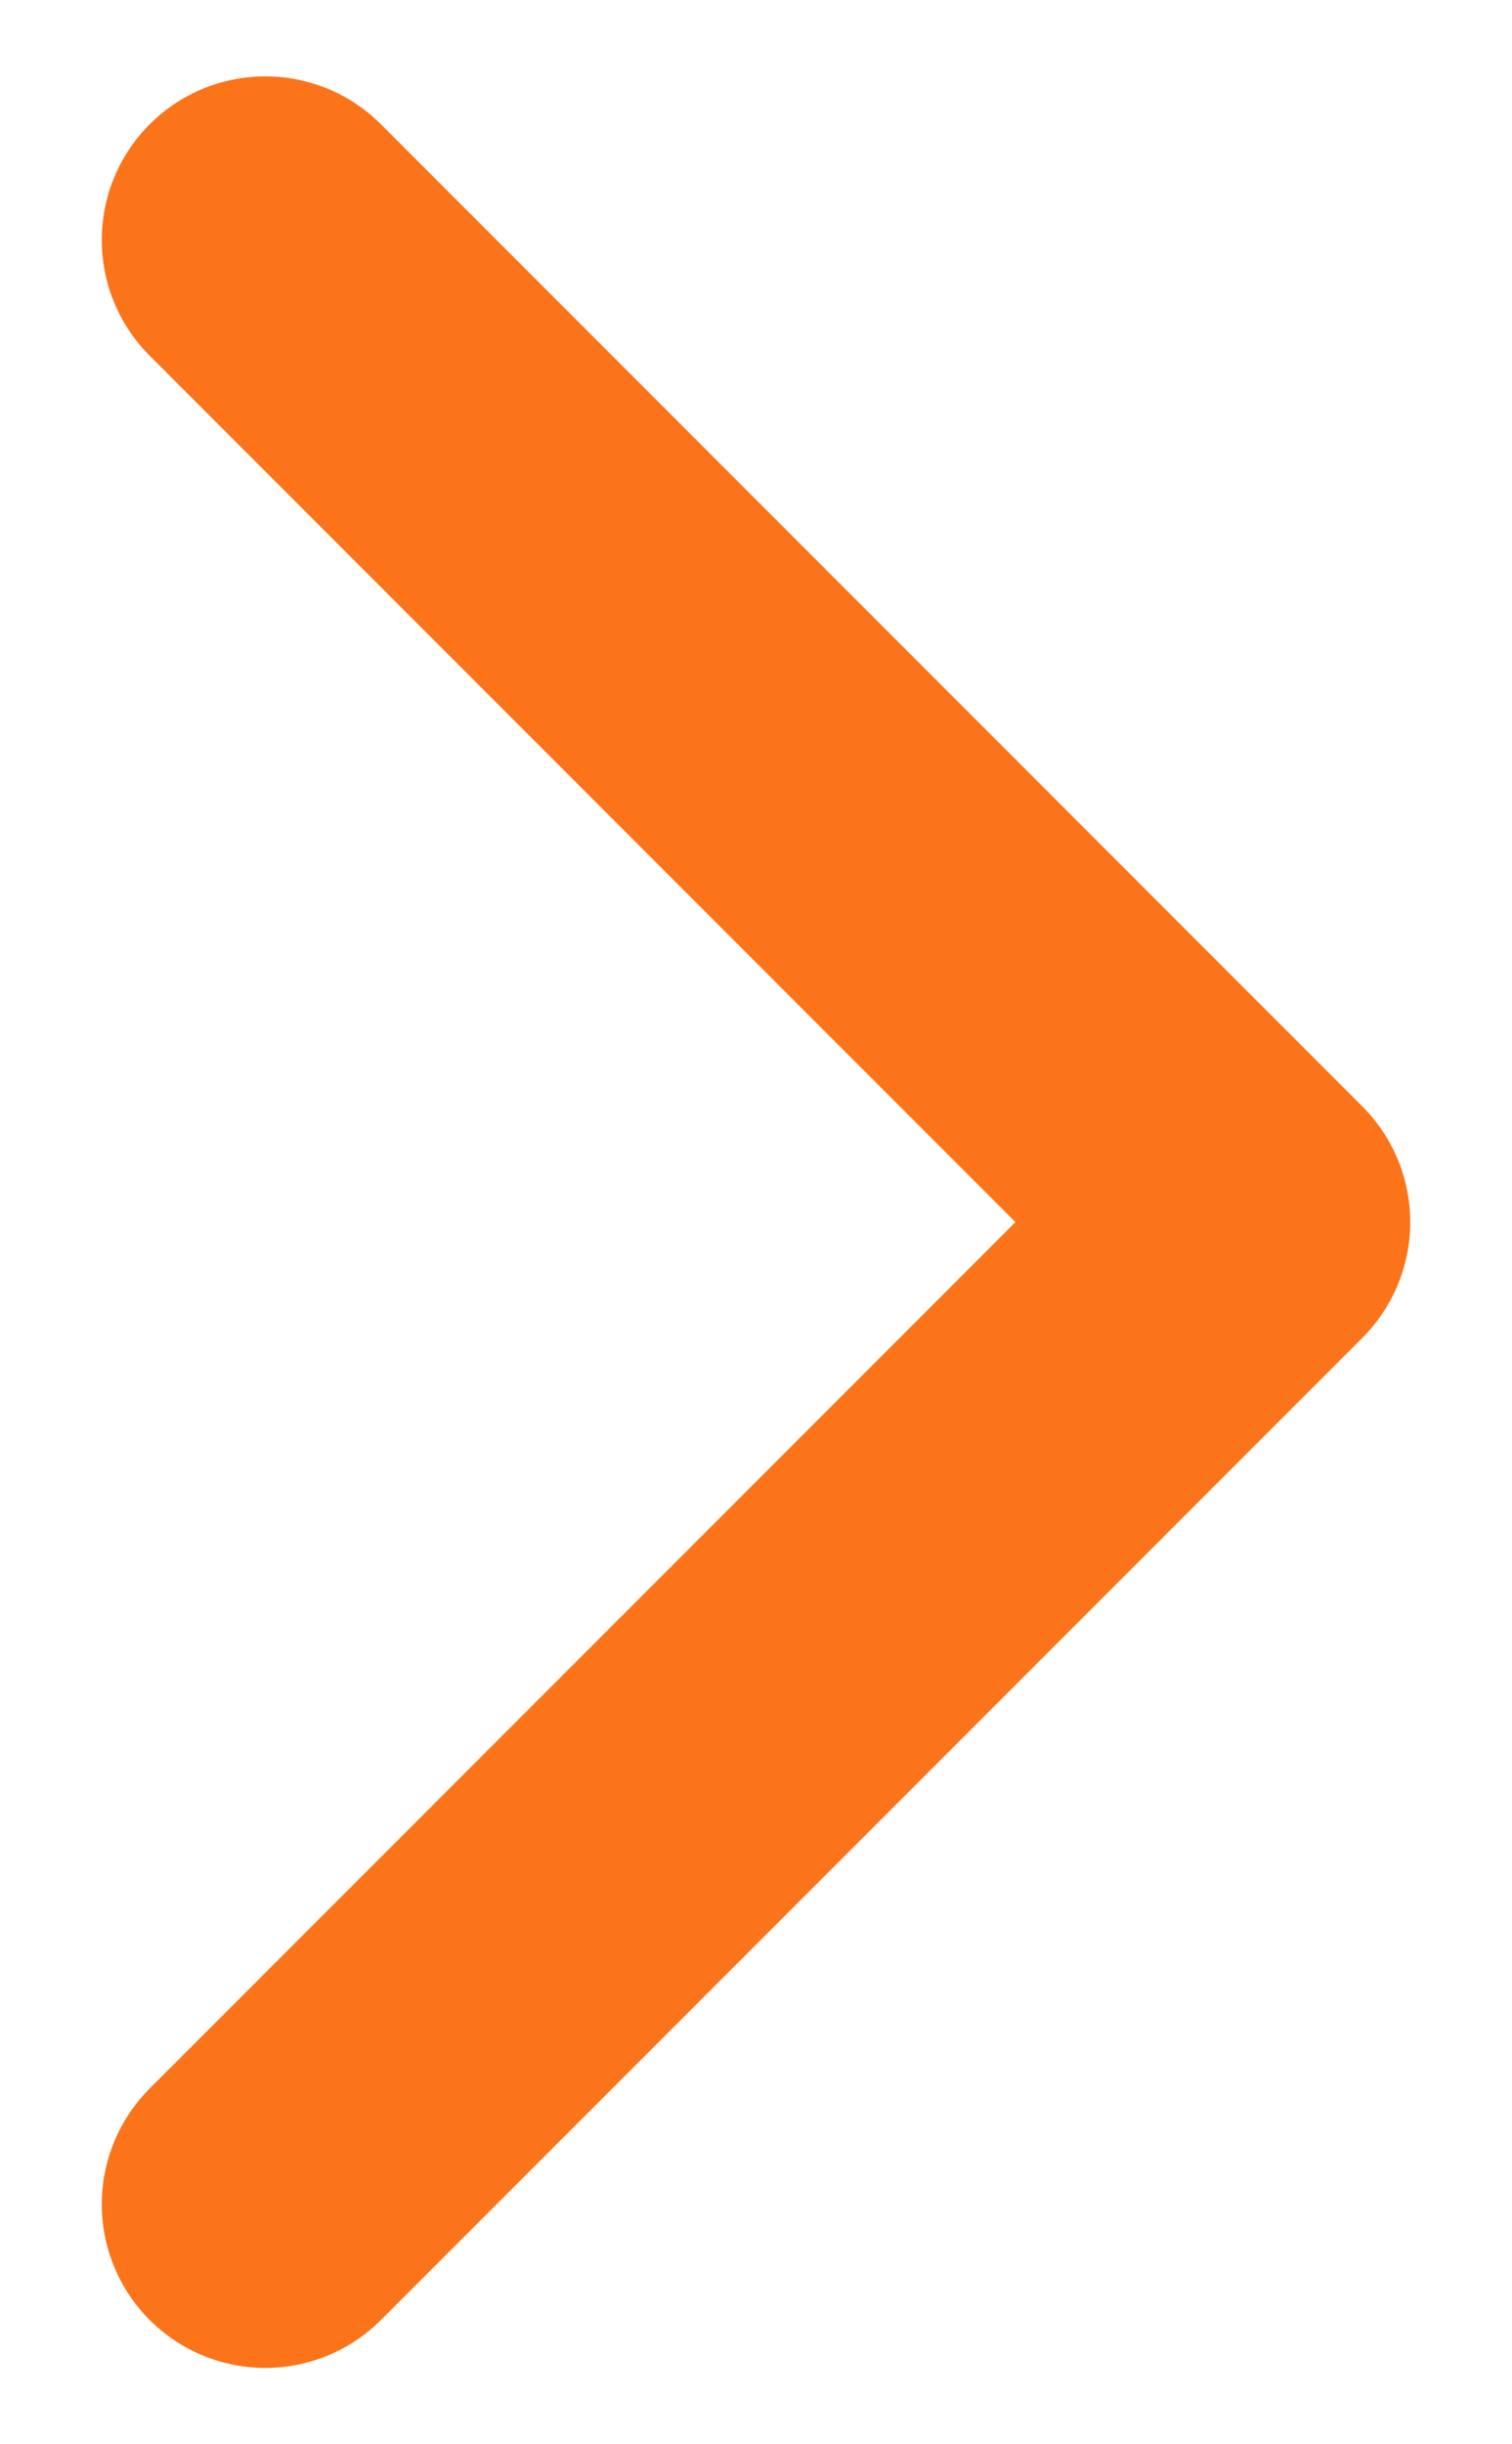 <svg width="13" height="21" viewBox="0 0 13 21" fill="none" xmlns="http://www.w3.org/2000/svg">
<path d="M2.281 2.062L10.719 10.5L2.281 18.938" stroke="#FC7419" stroke-width="2.812" stroke-linecap="round" stroke-linejoin="round"/>
</svg>
